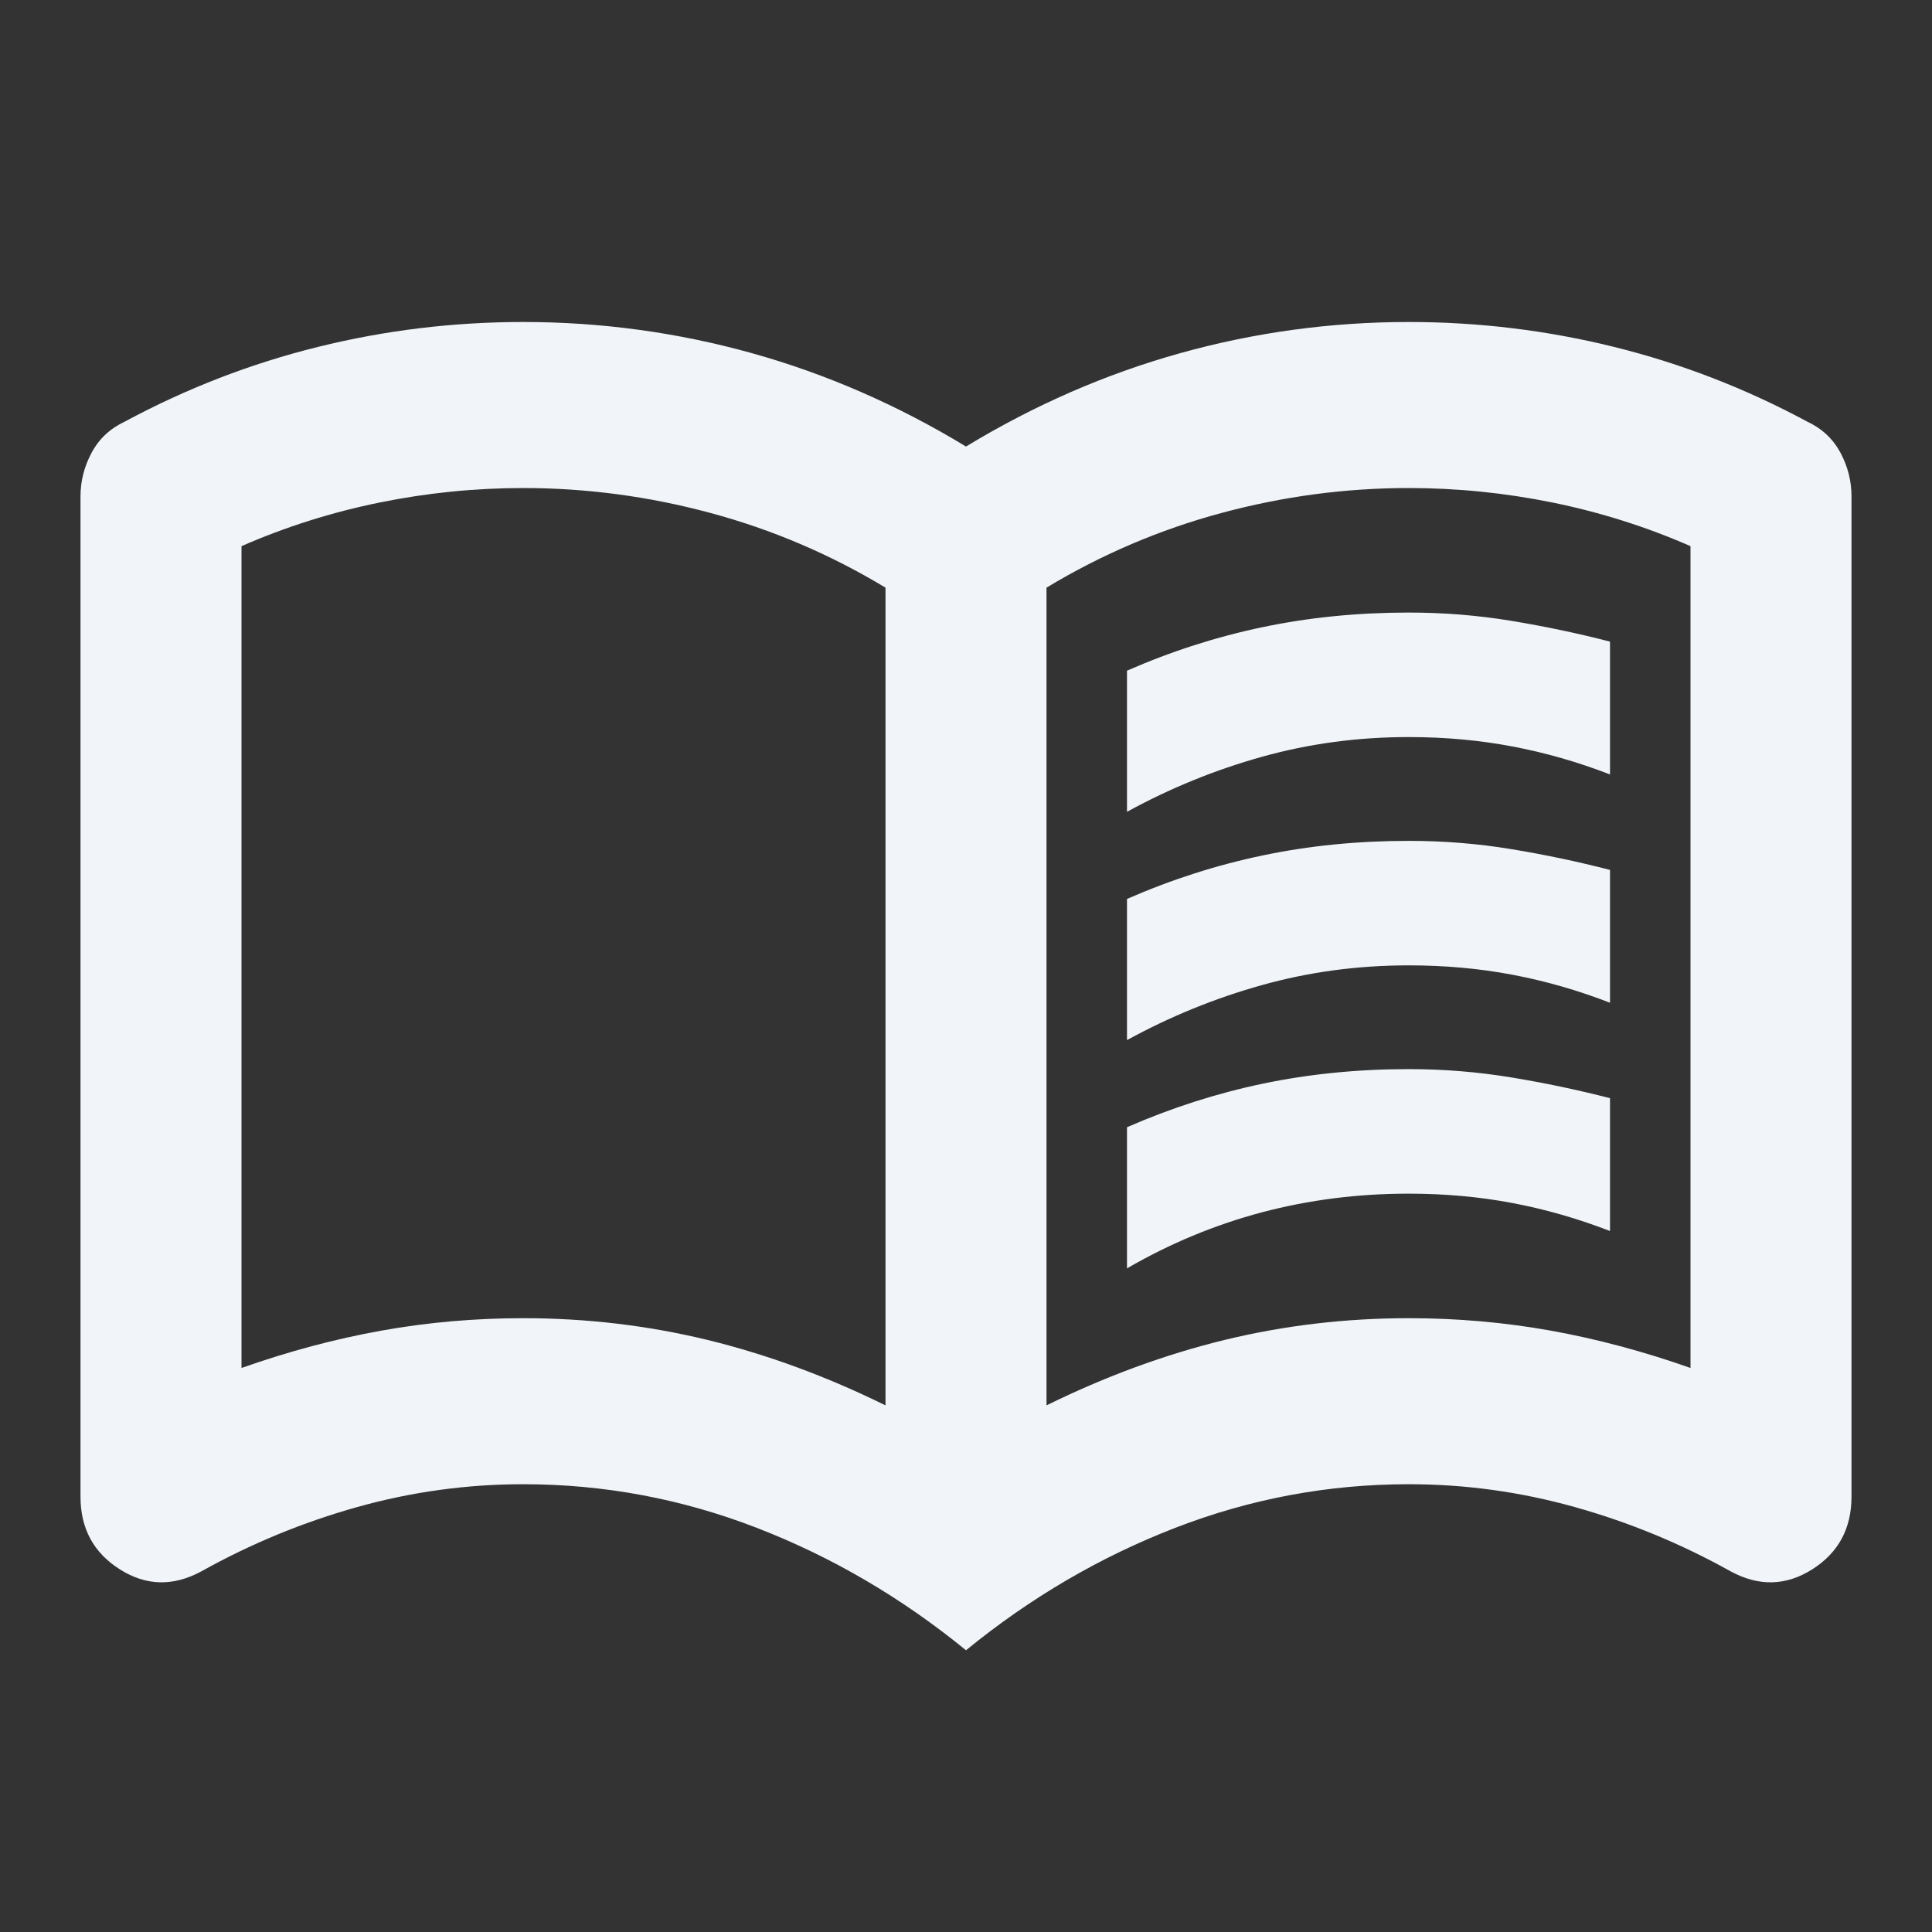 <svg width="48" height="48" viewBox="0 0 48 48" fill="none" xmlns="http://www.w3.org/2000/svg">
<rect x="0" y="0" width="48" height="48" fill="#333333" stroke="none"/>
<path d="M28 20.169V16.663C29.1 16.181 30.225 15.82 31.376 15.58C32.525 15.339 33.733 15.219 35 15.219C35.867 15.219 36.717 15.287 37.55 15.425C38.383 15.562 39.2 15.734 40 15.941V19.241C39.2 18.931 38.392 18.7 37.576 18.546C36.759 18.39 35.9 18.312 35 18.312C33.733 18.312 32.517 18.476 31.35 18.803C30.183 19.129 29.067 19.584 28 20.169ZM28 31.512V28.006C29.1 27.525 30.225 27.164 31.376 26.923C32.525 26.683 33.733 26.562 35 26.562C35.867 26.562 36.717 26.631 37.55 26.769C38.383 26.906 39.2 27.078 40 27.284V30.584C39.2 30.275 38.392 30.043 37.576 29.889C36.759 29.734 35.9 29.656 35 29.656C33.733 29.656 32.517 29.811 31.35 30.12C30.183 30.43 29.067 30.894 28 31.512ZM28 25.841V22.334C29.1 21.853 30.225 21.492 31.376 21.252C32.525 21.011 33.733 20.891 35 20.891C35.867 20.891 36.717 20.959 37.55 21.097C38.383 21.234 39.2 21.406 40 21.613V24.913C39.2 24.603 38.392 24.371 37.576 24.217C36.759 24.062 35.9 23.984 35 23.984C33.733 23.984 32.517 24.148 31.35 24.475C30.183 24.801 29.067 25.256 28 25.841ZM13 32.75C14.567 32.75 16.092 32.93 17.576 33.29C19.059 33.652 20.533 34.194 22 34.916V14.6C20.633 13.775 19.183 13.156 17.65 12.744C16.117 12.331 14.567 12.125 13 12.125C11.8 12.125 10.609 12.245 9.426 12.486C8.242 12.727 7.1 13.088 6 13.569V33.987C7.167 33.575 8.325 33.266 9.476 33.059C10.625 32.853 11.8 32.75 13 32.75ZM26 34.916C27.467 34.194 28.942 33.652 30.426 33.29C31.909 32.93 33.433 32.75 35 32.75C36.2 32.75 37.375 32.853 38.526 33.059C39.675 33.266 40.833 33.575 42 33.987V13.569C40.9 13.088 39.759 12.727 38.576 12.486C37.392 12.245 36.2 12.125 35 12.125C33.433 12.125 31.883 12.331 30.35 12.744C28.817 13.156 27.367 13.775 26 14.6V34.916ZM24 41C22.4 39.694 20.667 38.68 18.8 37.958C16.933 37.236 15 36.875 13 36.875C11.6 36.875 10.225 37.064 8.876 37.442C7.525 37.82 6.233 38.353 5 39.041C4.3 39.419 3.625 39.402 2.976 38.989C2.325 38.577 2 37.975 2 37.184V12.331C2 11.953 2.092 11.592 2.276 11.248C2.459 10.905 2.733 10.647 3.1 10.475C4.633 9.65 6.233 9.031 7.9 8.619C9.567 8.206 11.267 8 13 8C14.933 8 16.825 8.258 18.676 8.773C20.525 9.289 22.3 10.062 24 11.094C25.7 10.062 27.475 9.289 29.326 8.773C31.175 8.258 33.067 8 35 8C36.733 8 38.433 8.206 40.1 8.619C41.767 9.031 43.367 9.65 44.9 10.475C45.267 10.647 45.542 10.905 45.726 11.248C45.909 11.592 46 11.953 46 12.331V37.184C46 37.975 45.675 38.577 45.026 38.989C44.375 39.402 43.7 39.419 43 39.041C41.767 38.353 40.475 37.82 39.124 37.442C37.775 37.064 36.4 36.875 35 36.875C33 36.875 31.067 37.236 29.2 37.958C27.333 38.68 25.6 39.694 24 41Z" fill="#F1F5F9"/>
</svg>
